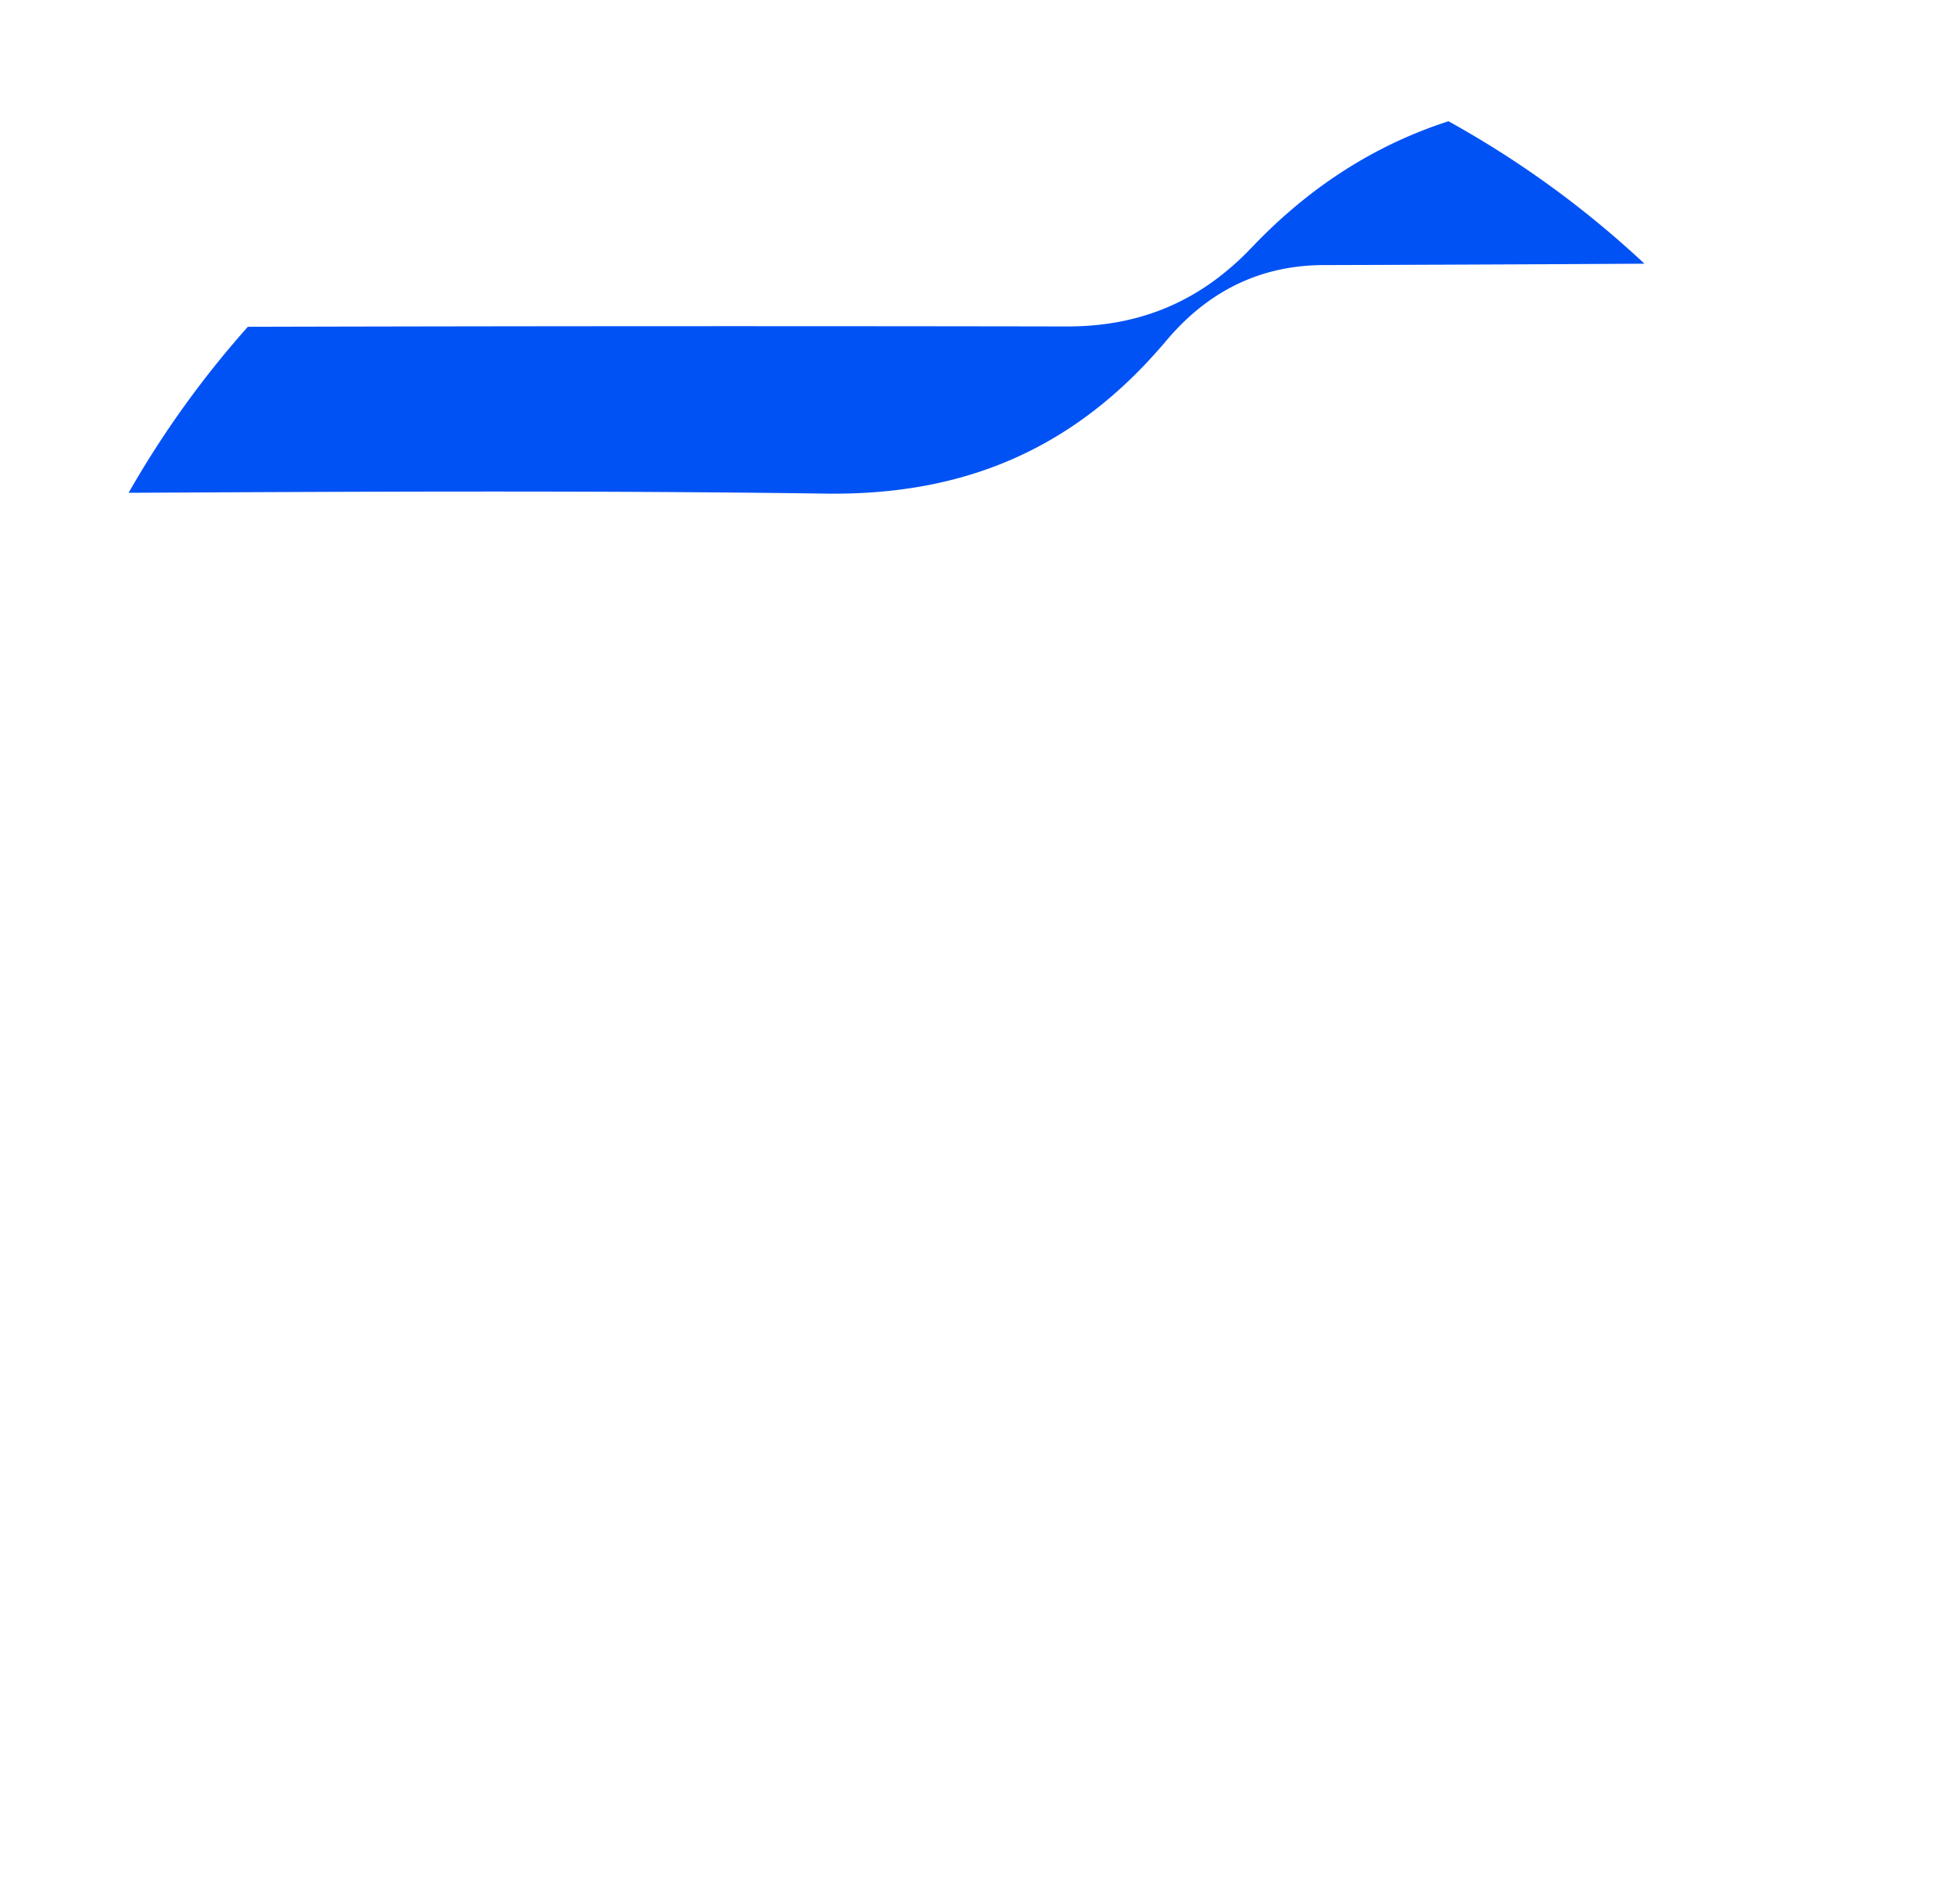 <svg xmlns="http://www.w3.org/2000/svg" width="856" height="834"><defs><clipPath id="a"><path data-name="Rectangle 146" transform="translate(-16975 -4269)" fill="#fff" d="M0 0h856v834H0z"/></clipPath></defs><g data-name="Mask Group 2" transform="translate(16975 4269)" clip-path="url(#a)"><g data-name="Group 3549"><g data-name="Group 3548"><path data-name="Path 3071" d="M-16613.154-4052.759c61.92.851 109.853-20.431 149.057-66.974 17.509-20.787 40.025-33.063 68.958-33.144q70.267-.192 140.53-.609a430.218 430.218 0 00-85.856-62.394c-32.158 10.388-60.852 28.667-86.17 55.279-22.107 23.24-48.343 34.667-80.993 34.612q-179.4-.31-358.8.15a428.079 428.079 0 00-52.234 72.725c101.846-.538 203.69-1.043 305.508.355z" fill="#0152f5"/></g></g></g></svg>